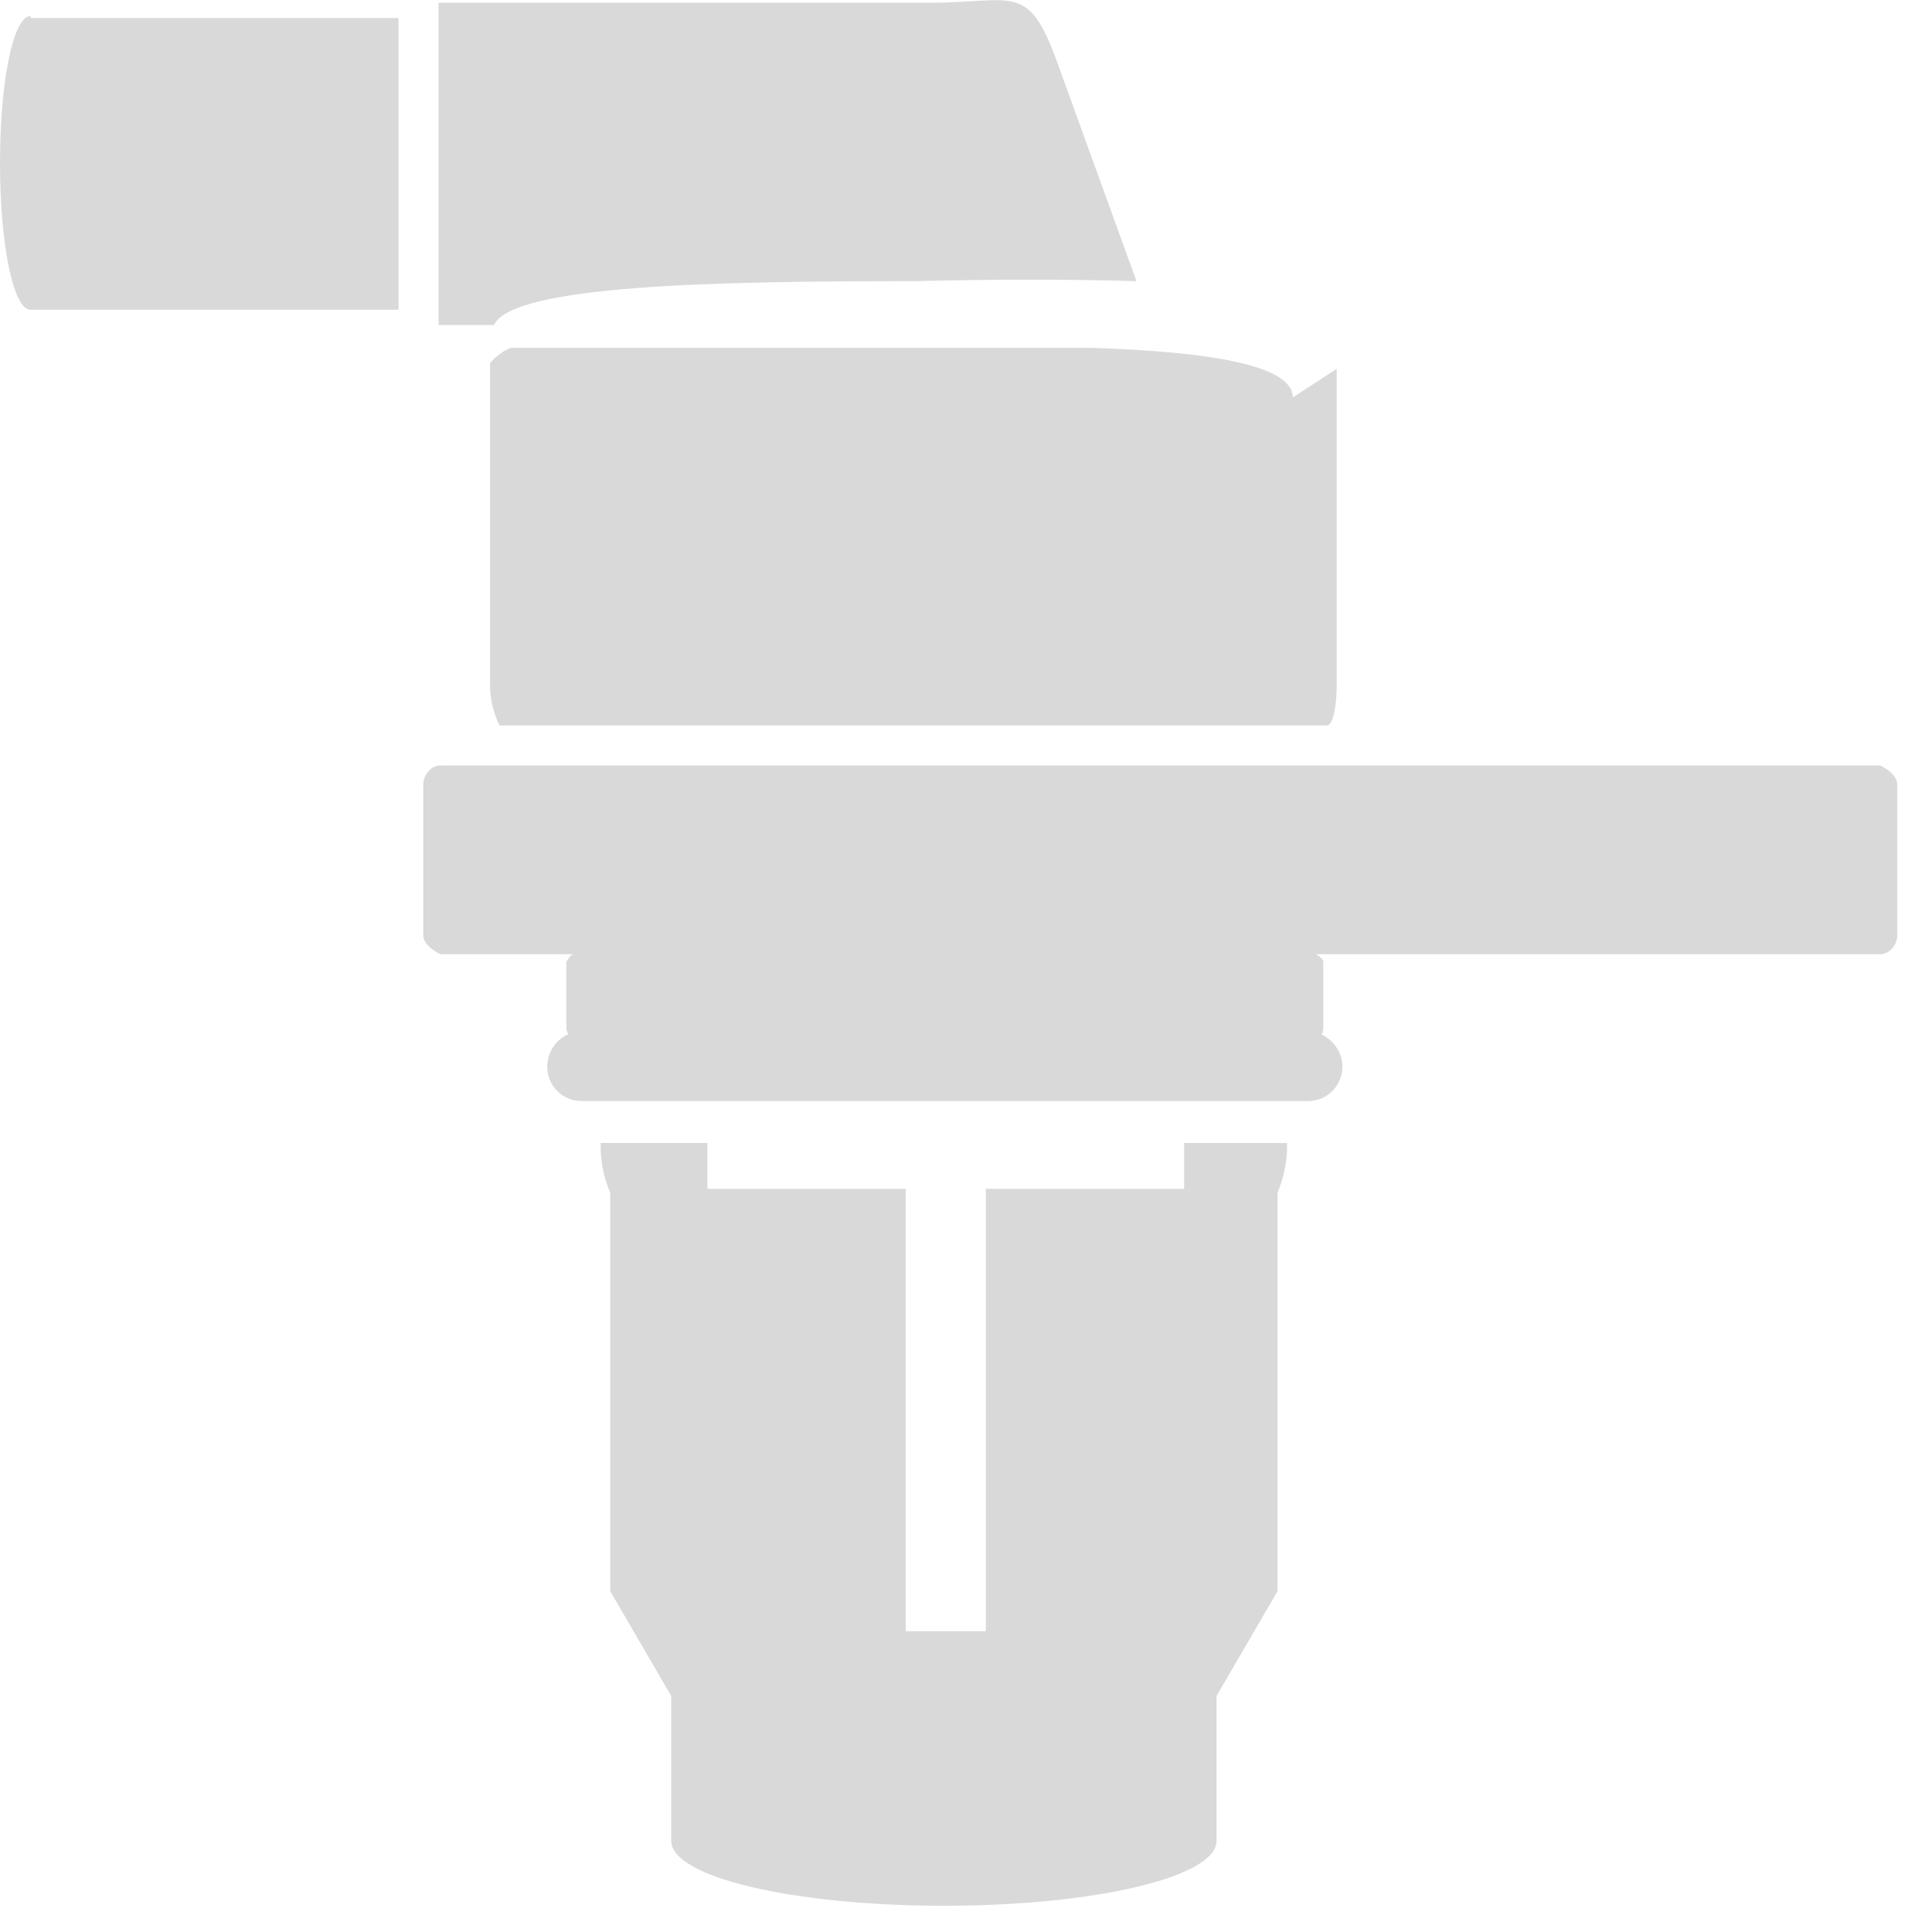 <svg width="31" height="31" viewBox="0 0 31 31" fill="none" xmlns="http://www.w3.org/2000/svg">
<path fill-rule="evenodd" clip-rule="evenodd" d="M11.29 18.34H9.638C9.638 18.34 9.638 18.371 9.638 18.401C9.638 18.677 9.699 18.922 9.791 19.136V25.53L10.77 27.213V29.538C10.77 30.12 12.728 30.579 15.145 30.579C17.562 30.579 19.52 30.12 19.52 29.538V27.213L20.499 25.53V19.136C20.591 18.922 20.652 18.646 20.652 18.401C20.652 18.401 20.652 18.371 20.652 18.34H19V19.075H15.818V26.173H14.533V19.075H11.351V18.34H11.29Z" fill="#D9D9D9"/>
<path fill-rule="evenodd" clip-rule="evenodd" d="M7.037 12.282H30.167C30.167 12.282 30.443 12.405 30.443 12.588V15.005C30.443 15.158 30.32 15.311 30.167 15.311H21.111C21.111 15.311 21.233 15.373 21.233 15.434V16.505C21.233 16.505 21.233 16.566 21.203 16.596C21.386 16.688 21.539 16.872 21.539 17.116C21.539 17.422 21.295 17.667 20.989 17.667H9.332C9.026 17.667 8.781 17.422 8.781 17.116C8.781 16.902 8.903 16.688 9.117 16.596C9.117 16.596 9.087 16.535 9.087 16.505V15.434C9.087 15.434 9.148 15.311 9.209 15.311H7.068C7.068 15.311 6.792 15.189 6.792 15.005V12.588C6.792 12.435 6.915 12.282 7.068 12.282" fill="#D9D9D9"/>
<path fill-rule="evenodd" clip-rule="evenodd" d="M21.448 5.918V10.997C21.448 11.334 21.386 11.64 21.295 11.64H8.016C8.016 11.64 7.863 11.364 7.863 10.997V5.918C7.863 5.918 7.863 5.857 7.863 5.826C7.863 5.826 8.016 5.643 8.2 5.582H8.23H8.291H8.353H8.414H8.475H8.536H8.597H8.659H8.72H8.781H8.842H8.903H8.995H9.087H9.179H9.27H9.362H9.454H9.546H9.638H9.668H9.791H9.852H9.913H9.974H10.035H10.097H10.158H10.219H10.28H10.341H10.433H10.494H10.586H10.617H10.708H10.739H10.831H10.953H11.076H11.198H11.32H11.473H11.596H11.718H11.841H11.963H11.993H12.085H12.116H12.208H12.269H12.361H12.422H12.514H12.575H12.667H12.758H12.819H12.911H12.973H13.064H13.126H13.217H13.278H13.401H13.431H13.554H13.584H13.707H13.829H13.982H14.135H14.196H14.258H14.288H14.349H14.411H14.441H14.502H14.563H14.625H14.686H14.747H14.808H14.87H14.9H14.961H15.022H15.053H15.114H15.175H15.237H15.298H15.359H15.42H15.481H15.543H15.604H15.665H15.695H15.757H15.818H15.879H15.94H15.971H16.032H16.093H16.154H16.216H16.246H16.308H16.369H16.43H16.491H16.522H16.583H16.644H16.675H16.736H16.797H16.858H16.919H16.95H17.011H17.072H17.134H17.195H17.225H17.287H17.378H17.439H17.47H17.531C19.398 5.643 20.744 5.857 20.744 6.377" fill="#D9D9D9"/>
<path fill-rule="evenodd" clip-rule="evenodd" d="M0.49 0.289H6.395V4.97H0.49C0.214 4.97 3.05176e-05 3.93 3.05176e-05 2.614C3.05176e-05 1.298 0.214 0.258 0.49 0.258" fill="#D9D9D9"/>
<path fill-rule="evenodd" clip-rule="evenodd" d="M7.037 0.044H14.931C16.247 0.044 16.491 -0.293 16.95 0.962L18.235 4.511C17.165 4.48 15.91 4.48 14.686 4.511C11.474 4.511 8.23 4.572 7.925 5.215H7.037V0.074V0.044Z" fill="#D9D9D9"/>
</svg>
